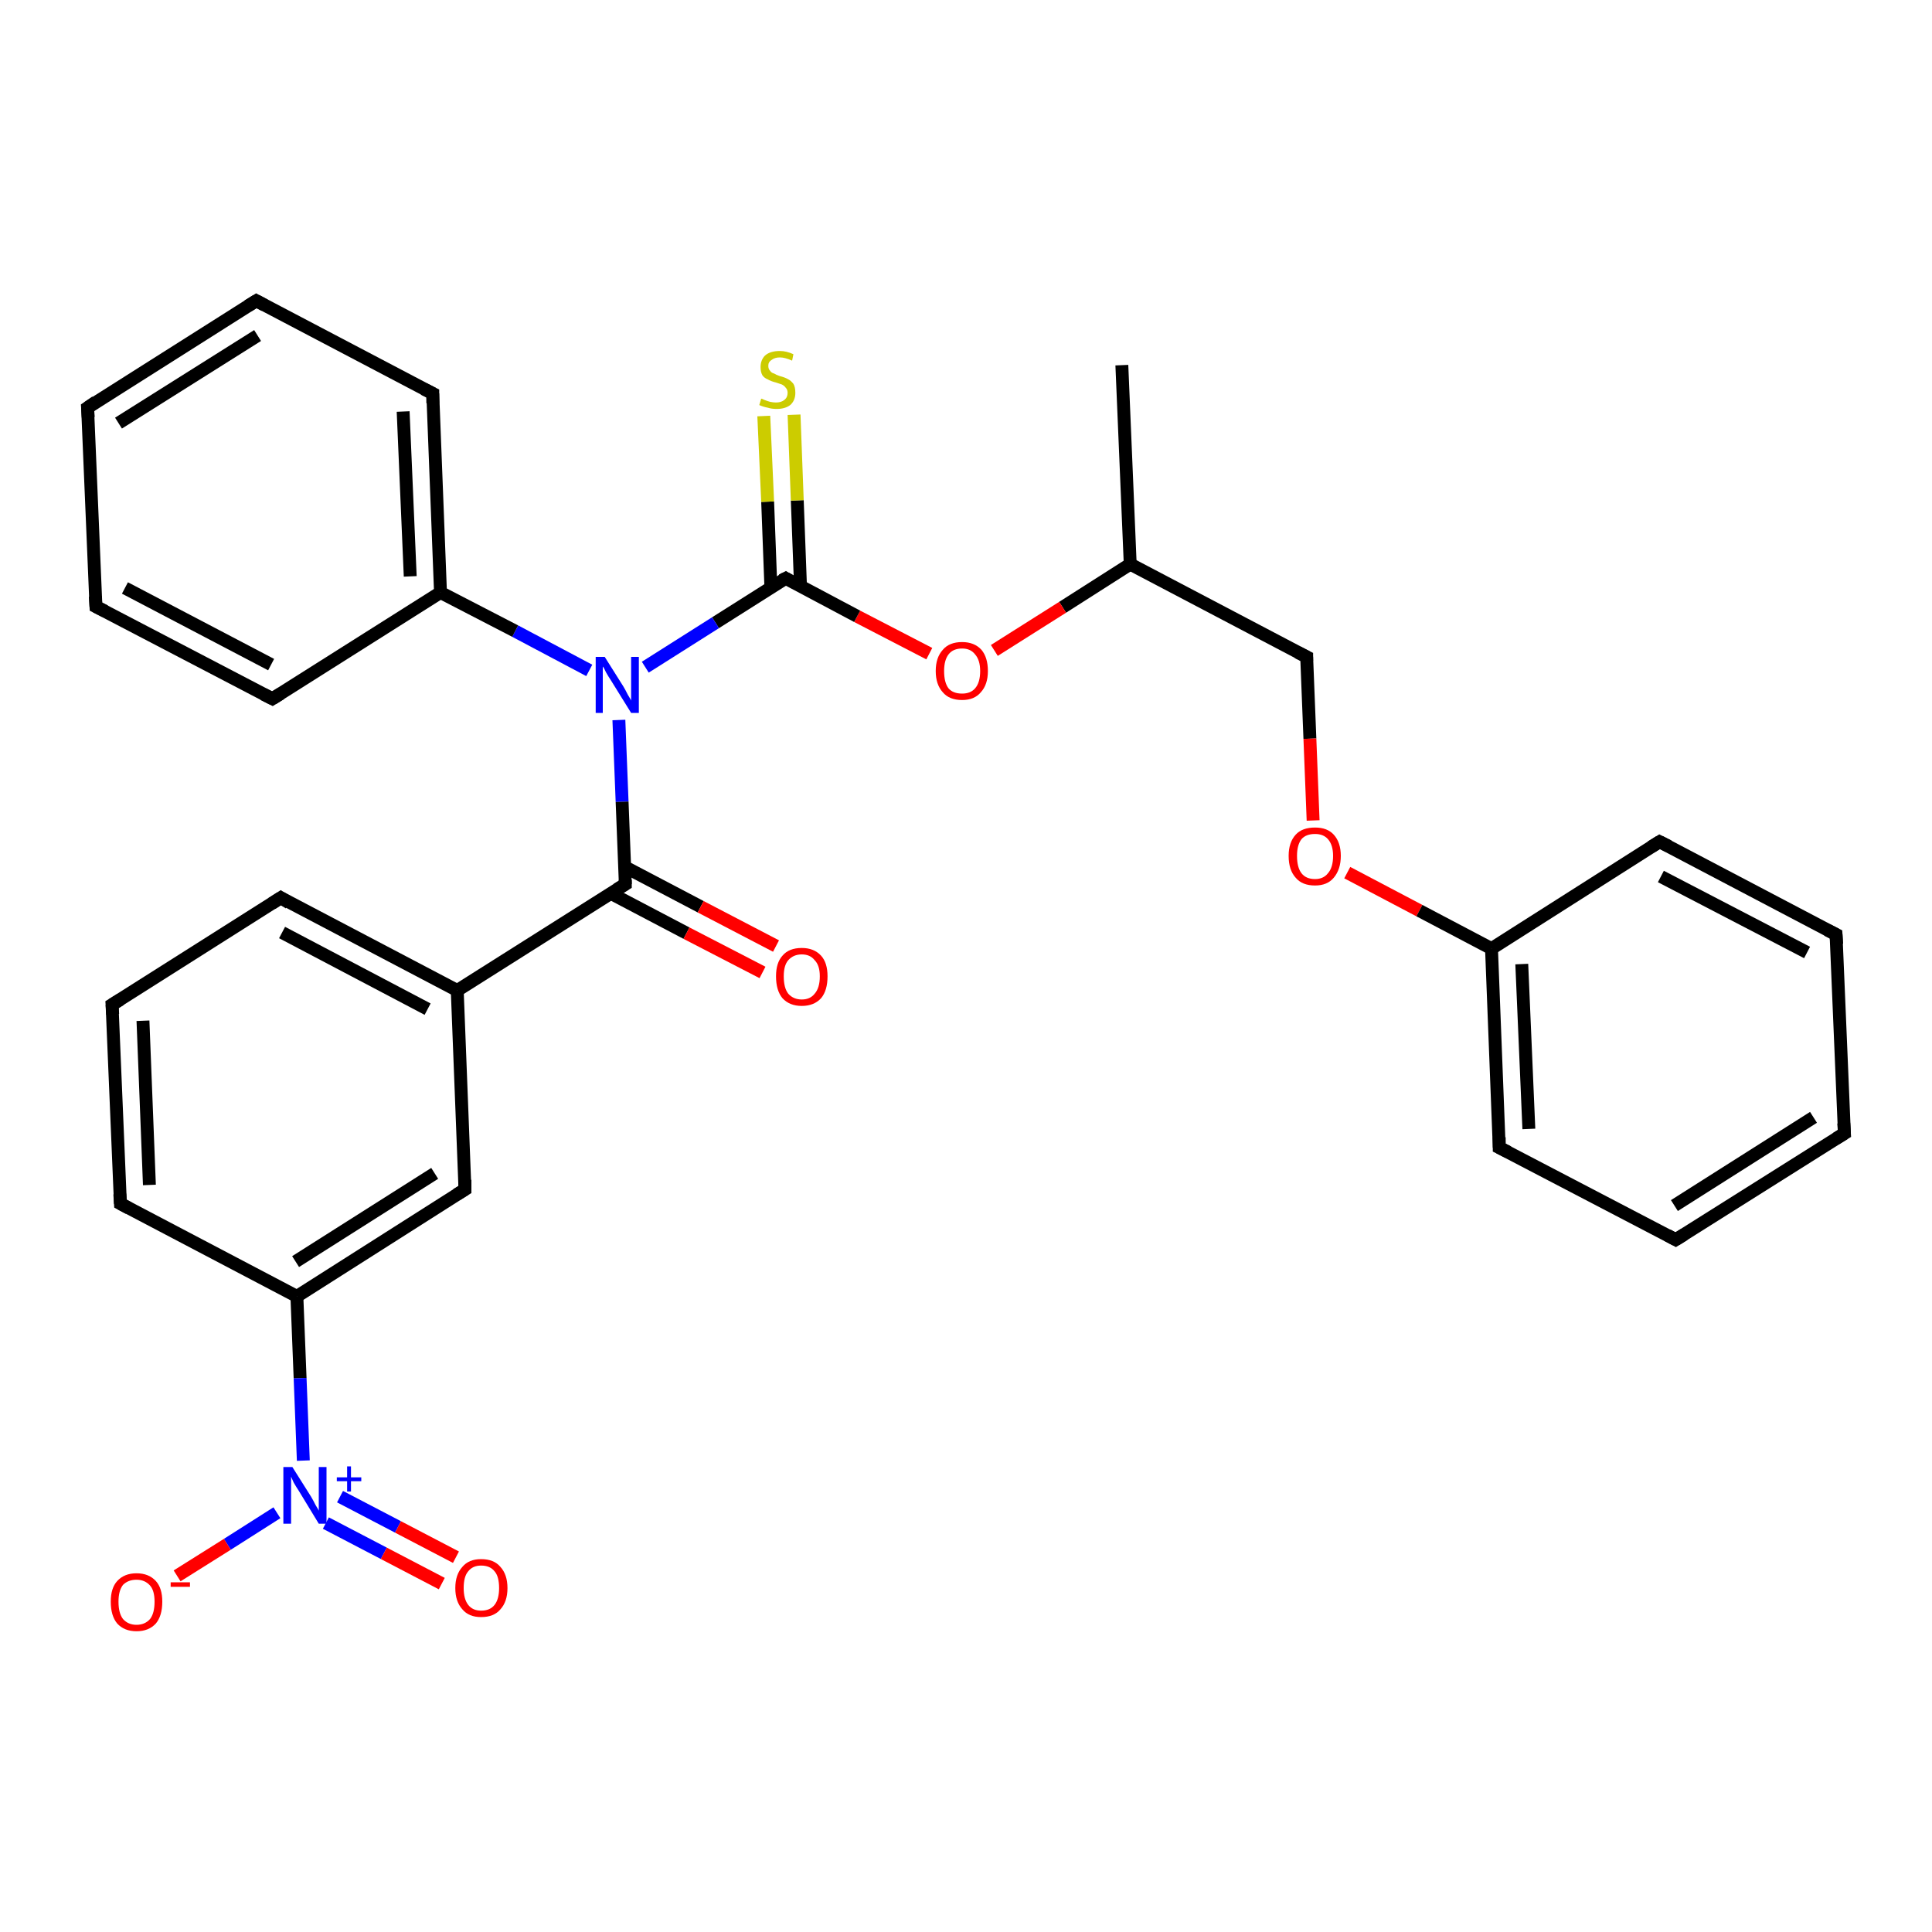 <?xml version='1.0' encoding='iso-8859-1'?>
<svg version='1.1' baseProfile='full'
              xmlns='http://www.w3.org/2000/svg'
                      xmlns:rdkit='http://www.rdkit.org/xml'
                      xmlns:xlink='http://www.w3.org/1999/xlink'
                  xml:space='preserve'
width='300px' height='300px' viewBox='0 0 300 300'>
<!-- END OF HEADER -->
<rect style='opacity:1.0;fill:#FFFFFF;stroke:none' width='300.0' height='300.0' x='0.0' y='0.0'> </rect>
<path class='bond-0 atom-0 atom-1' d='M 174.2,56.7 L 175.5,87.6' style='fill:none;fill-rule:evenodd;stroke:#000000;stroke-width:2.0px;stroke-linecap:butt;stroke-linejoin:miter;stroke-opacity:1' />
<path class='bond-1 atom-1 atom-2' d='M 175.5,87.6 L 202.9,102.0' style='fill:none;fill-rule:evenodd;stroke:#000000;stroke-width:2.0px;stroke-linecap:butt;stroke-linejoin:miter;stroke-opacity:1' />
<path class='bond-2 atom-2 atom-3' d='M 202.9,102.0 L 203.4,114.7' style='fill:none;fill-rule:evenodd;stroke:#000000;stroke-width:2.0px;stroke-linecap:butt;stroke-linejoin:miter;stroke-opacity:1' />
<path class='bond-2 atom-2 atom-3' d='M 203.4,114.7 L 203.9,127.4' style='fill:none;fill-rule:evenodd;stroke:#FF0000;stroke-width:2.0px;stroke-linecap:butt;stroke-linejoin:miter;stroke-opacity:1' />
<path class='bond-3 atom-3 atom-4' d='M 209.2,135.5 L 220.4,141.4' style='fill:none;fill-rule:evenodd;stroke:#FF0000;stroke-width:2.0px;stroke-linecap:butt;stroke-linejoin:miter;stroke-opacity:1' />
<path class='bond-3 atom-3 atom-4' d='M 220.4,141.4 L 231.6,147.3' style='fill:none;fill-rule:evenodd;stroke:#000000;stroke-width:2.0px;stroke-linecap:butt;stroke-linejoin:miter;stroke-opacity:1' />
<path class='bond-4 atom-4 atom-5' d='M 231.6,147.3 L 232.8,178.2' style='fill:none;fill-rule:evenodd;stroke:#000000;stroke-width:2.0px;stroke-linecap:butt;stroke-linejoin:miter;stroke-opacity:1' />
<path class='bond-4 atom-4 atom-5' d='M 236.3,149.7 L 237.4,175.3' style='fill:none;fill-rule:evenodd;stroke:#000000;stroke-width:2.0px;stroke-linecap:butt;stroke-linejoin:miter;stroke-opacity:1' />
<path class='bond-5 atom-5 atom-6' d='M 232.8,178.2 L 260.2,192.5' style='fill:none;fill-rule:evenodd;stroke:#000000;stroke-width:2.0px;stroke-linecap:butt;stroke-linejoin:miter;stroke-opacity:1' />
<path class='bond-6 atom-6 atom-7' d='M 260.2,192.5 L 286.4,176.0' style='fill:none;fill-rule:evenodd;stroke:#000000;stroke-width:2.0px;stroke-linecap:butt;stroke-linejoin:miter;stroke-opacity:1' />
<path class='bond-6 atom-6 atom-7' d='M 260.0,187.2 L 281.6,173.5' style='fill:none;fill-rule:evenodd;stroke:#000000;stroke-width:2.0px;stroke-linecap:butt;stroke-linejoin:miter;stroke-opacity:1' />
<path class='bond-7 atom-7 atom-8' d='M 286.4,176.0 L 285.1,145.1' style='fill:none;fill-rule:evenodd;stroke:#000000;stroke-width:2.0px;stroke-linecap:butt;stroke-linejoin:miter;stroke-opacity:1' />
<path class='bond-8 atom-8 atom-9' d='M 285.1,145.1 L 257.7,130.7' style='fill:none;fill-rule:evenodd;stroke:#000000;stroke-width:2.0px;stroke-linecap:butt;stroke-linejoin:miter;stroke-opacity:1' />
<path class='bond-8 atom-8 atom-9' d='M 280.6,147.9 L 257.9,136.1' style='fill:none;fill-rule:evenodd;stroke:#000000;stroke-width:2.0px;stroke-linecap:butt;stroke-linejoin:miter;stroke-opacity:1' />
<path class='bond-9 atom-1 atom-10' d='M 175.5,87.6 L 165.0,94.3' style='fill:none;fill-rule:evenodd;stroke:#000000;stroke-width:2.0px;stroke-linecap:butt;stroke-linejoin:miter;stroke-opacity:1' />
<path class='bond-9 atom-1 atom-10' d='M 165.0,94.3 L 154.4,101.0' style='fill:none;fill-rule:evenodd;stroke:#FF0000;stroke-width:2.0px;stroke-linecap:butt;stroke-linejoin:miter;stroke-opacity:1' />
<path class='bond-10 atom-10 atom-11' d='M 144.3,101.5 L 133.1,95.7' style='fill:none;fill-rule:evenodd;stroke:#FF0000;stroke-width:2.0px;stroke-linecap:butt;stroke-linejoin:miter;stroke-opacity:1' />
<path class='bond-10 atom-10 atom-11' d='M 133.1,95.7 L 122.0,89.8' style='fill:none;fill-rule:evenodd;stroke:#000000;stroke-width:2.0px;stroke-linecap:butt;stroke-linejoin:miter;stroke-opacity:1' />
<path class='bond-11 atom-11 atom-12' d='M 124.3,91.0 L 123.8,77.7' style='fill:none;fill-rule:evenodd;stroke:#000000;stroke-width:2.0px;stroke-linecap:butt;stroke-linejoin:miter;stroke-opacity:1' />
<path class='bond-11 atom-11 atom-12' d='M 123.8,77.7 L 123.3,64.4' style='fill:none;fill-rule:evenodd;stroke:#CCCC00;stroke-width:2.0px;stroke-linecap:butt;stroke-linejoin:miter;stroke-opacity:1' />
<path class='bond-11 atom-11 atom-12' d='M 119.7,91.2 L 119.2,77.9' style='fill:none;fill-rule:evenodd;stroke:#000000;stroke-width:2.0px;stroke-linecap:butt;stroke-linejoin:miter;stroke-opacity:1' />
<path class='bond-11 atom-11 atom-12' d='M 119.2,77.9 L 118.6,64.6' style='fill:none;fill-rule:evenodd;stroke:#CCCC00;stroke-width:2.0px;stroke-linecap:butt;stroke-linejoin:miter;stroke-opacity:1' />
<path class='bond-12 atom-11 atom-13' d='M 122.0,89.8 L 111.1,96.7' style='fill:none;fill-rule:evenodd;stroke:#000000;stroke-width:2.0px;stroke-linecap:butt;stroke-linejoin:miter;stroke-opacity:1' />
<path class='bond-12 atom-11 atom-13' d='M 111.1,96.7 L 100.2,103.6' style='fill:none;fill-rule:evenodd;stroke:#0000FF;stroke-width:2.0px;stroke-linecap:butt;stroke-linejoin:miter;stroke-opacity:1' />
<path class='bond-13 atom-13 atom-14' d='M 96.1,111.8 L 96.6,124.5' style='fill:none;fill-rule:evenodd;stroke:#0000FF;stroke-width:2.0px;stroke-linecap:butt;stroke-linejoin:miter;stroke-opacity:1' />
<path class='bond-13 atom-13 atom-14' d='M 96.6,124.5 L 97.1,137.3' style='fill:none;fill-rule:evenodd;stroke:#000000;stroke-width:2.0px;stroke-linecap:butt;stroke-linejoin:miter;stroke-opacity:1' />
<path class='bond-14 atom-14 atom-15' d='M 94.8,138.7 L 106.6,144.9' style='fill:none;fill-rule:evenodd;stroke:#000000;stroke-width:2.0px;stroke-linecap:butt;stroke-linejoin:miter;stroke-opacity:1' />
<path class='bond-14 atom-14 atom-15' d='M 106.6,144.9 L 118.4,151.0' style='fill:none;fill-rule:evenodd;stroke:#FF0000;stroke-width:2.0px;stroke-linecap:butt;stroke-linejoin:miter;stroke-opacity:1' />
<path class='bond-14 atom-14 atom-15' d='M 97.0,134.6 L 108.8,140.8' style='fill:none;fill-rule:evenodd;stroke:#000000;stroke-width:2.0px;stroke-linecap:butt;stroke-linejoin:miter;stroke-opacity:1' />
<path class='bond-14 atom-14 atom-15' d='M 108.8,140.8 L 120.5,146.9' style='fill:none;fill-rule:evenodd;stroke:#FF0000;stroke-width:2.0px;stroke-linecap:butt;stroke-linejoin:miter;stroke-opacity:1' />
<path class='bond-15 atom-14 atom-16' d='M 97.1,137.3 L 71.0,153.8' style='fill:none;fill-rule:evenodd;stroke:#000000;stroke-width:2.0px;stroke-linecap:butt;stroke-linejoin:miter;stroke-opacity:1' />
<path class='bond-16 atom-16 atom-17' d='M 71.0,153.8 L 43.6,139.4' style='fill:none;fill-rule:evenodd;stroke:#000000;stroke-width:2.0px;stroke-linecap:butt;stroke-linejoin:miter;stroke-opacity:1' />
<path class='bond-16 atom-16 atom-17' d='M 66.4,156.7 L 43.8,144.8' style='fill:none;fill-rule:evenodd;stroke:#000000;stroke-width:2.0px;stroke-linecap:butt;stroke-linejoin:miter;stroke-opacity:1' />
<path class='bond-17 atom-17 atom-18' d='M 43.6,139.4 L 17.4,156.0' style='fill:none;fill-rule:evenodd;stroke:#000000;stroke-width:2.0px;stroke-linecap:butt;stroke-linejoin:miter;stroke-opacity:1' />
<path class='bond-18 atom-18 atom-19' d='M 17.4,156.0 L 18.7,186.9' style='fill:none;fill-rule:evenodd;stroke:#000000;stroke-width:2.0px;stroke-linecap:butt;stroke-linejoin:miter;stroke-opacity:1' />
<path class='bond-18 atom-18 atom-19' d='M 22.2,158.5 L 23.2,184.0' style='fill:none;fill-rule:evenodd;stroke:#000000;stroke-width:2.0px;stroke-linecap:butt;stroke-linejoin:miter;stroke-opacity:1' />
<path class='bond-19 atom-19 atom-20' d='M 18.7,186.9 L 46.1,201.3' style='fill:none;fill-rule:evenodd;stroke:#000000;stroke-width:2.0px;stroke-linecap:butt;stroke-linejoin:miter;stroke-opacity:1' />
<path class='bond-20 atom-20 atom-21' d='M 46.1,201.3 L 72.2,184.7' style='fill:none;fill-rule:evenodd;stroke:#000000;stroke-width:2.0px;stroke-linecap:butt;stroke-linejoin:miter;stroke-opacity:1' />
<path class='bond-20 atom-20 atom-21' d='M 45.9,195.9 L 67.5,182.2' style='fill:none;fill-rule:evenodd;stroke:#000000;stroke-width:2.0px;stroke-linecap:butt;stroke-linejoin:miter;stroke-opacity:1' />
<path class='bond-21 atom-20 atom-22' d='M 46.1,201.3 L 46.6,214.0' style='fill:none;fill-rule:evenodd;stroke:#000000;stroke-width:2.0px;stroke-linecap:butt;stroke-linejoin:miter;stroke-opacity:1' />
<path class='bond-21 atom-20 atom-22' d='M 46.6,214.0 L 47.1,226.8' style='fill:none;fill-rule:evenodd;stroke:#0000FF;stroke-width:2.0px;stroke-linecap:butt;stroke-linejoin:miter;stroke-opacity:1' />
<path class='bond-22 atom-22 atom-23' d='M 43.0,234.9 L 35.3,239.8' style='fill:none;fill-rule:evenodd;stroke:#0000FF;stroke-width:2.0px;stroke-linecap:butt;stroke-linejoin:miter;stroke-opacity:1' />
<path class='bond-22 atom-22 atom-23' d='M 35.3,239.8 L 27.5,244.7' style='fill:none;fill-rule:evenodd;stroke:#FF0000;stroke-width:2.0px;stroke-linecap:butt;stroke-linejoin:miter;stroke-opacity:1' />
<path class='bond-23 atom-22 atom-24' d='M 50.6,236.5 L 59.6,241.2' style='fill:none;fill-rule:evenodd;stroke:#0000FF;stroke-width:2.0px;stroke-linecap:butt;stroke-linejoin:miter;stroke-opacity:1' />
<path class='bond-23 atom-22 atom-24' d='M 59.6,241.2 L 68.6,245.9' style='fill:none;fill-rule:evenodd;stroke:#FF0000;stroke-width:2.0px;stroke-linecap:butt;stroke-linejoin:miter;stroke-opacity:1' />
<path class='bond-23 atom-22 atom-24' d='M 52.8,232.4 L 61.8,237.1' style='fill:none;fill-rule:evenodd;stroke:#0000FF;stroke-width:2.0px;stroke-linecap:butt;stroke-linejoin:miter;stroke-opacity:1' />
<path class='bond-23 atom-22 atom-24' d='M 61.8,237.1 L 70.8,241.8' style='fill:none;fill-rule:evenodd;stroke:#FF0000;stroke-width:2.0px;stroke-linecap:butt;stroke-linejoin:miter;stroke-opacity:1' />
<path class='bond-24 atom-13 atom-25' d='M 91.5,104.1 L 80.0,98.0' style='fill:none;fill-rule:evenodd;stroke:#0000FF;stroke-width:2.0px;stroke-linecap:butt;stroke-linejoin:miter;stroke-opacity:1' />
<path class='bond-24 atom-13 atom-25' d='M 80.0,98.0 L 68.4,92.0' style='fill:none;fill-rule:evenodd;stroke:#000000;stroke-width:2.0px;stroke-linecap:butt;stroke-linejoin:miter;stroke-opacity:1' />
<path class='bond-25 atom-25 atom-26' d='M 68.4,92.0 L 67.2,61.1' style='fill:none;fill-rule:evenodd;stroke:#000000;stroke-width:2.0px;stroke-linecap:butt;stroke-linejoin:miter;stroke-opacity:1' />
<path class='bond-25 atom-25 atom-26' d='M 63.7,89.5 L 62.6,63.9' style='fill:none;fill-rule:evenodd;stroke:#000000;stroke-width:2.0px;stroke-linecap:butt;stroke-linejoin:miter;stroke-opacity:1' />
<path class='bond-26 atom-26 atom-27' d='M 67.2,61.1 L 39.8,46.7' style='fill:none;fill-rule:evenodd;stroke:#000000;stroke-width:2.0px;stroke-linecap:butt;stroke-linejoin:miter;stroke-opacity:1' />
<path class='bond-27 atom-27 atom-28' d='M 39.8,46.7 L 13.6,63.3' style='fill:none;fill-rule:evenodd;stroke:#000000;stroke-width:2.0px;stroke-linecap:butt;stroke-linejoin:miter;stroke-opacity:1' />
<path class='bond-27 atom-27 atom-28' d='M 40.0,52.1 L 18.4,65.7' style='fill:none;fill-rule:evenodd;stroke:#000000;stroke-width:2.0px;stroke-linecap:butt;stroke-linejoin:miter;stroke-opacity:1' />
<path class='bond-28 atom-28 atom-29' d='M 13.6,63.3 L 14.9,94.2' style='fill:none;fill-rule:evenodd;stroke:#000000;stroke-width:2.0px;stroke-linecap:butt;stroke-linejoin:miter;stroke-opacity:1' />
<path class='bond-29 atom-29 atom-30' d='M 14.9,94.2 L 42.3,108.5' style='fill:none;fill-rule:evenodd;stroke:#000000;stroke-width:2.0px;stroke-linecap:butt;stroke-linejoin:miter;stroke-opacity:1' />
<path class='bond-29 atom-29 atom-30' d='M 19.4,91.3 L 42.1,103.2' style='fill:none;fill-rule:evenodd;stroke:#000000;stroke-width:2.0px;stroke-linecap:butt;stroke-linejoin:miter;stroke-opacity:1' />
<path class='bond-30 atom-9 atom-4' d='M 257.7,130.7 L 231.6,147.3' style='fill:none;fill-rule:evenodd;stroke:#000000;stroke-width:2.0px;stroke-linecap:butt;stroke-linejoin:miter;stroke-opacity:1' />
<path class='bond-31 atom-21 atom-16' d='M 72.2,184.7 L 71.0,153.8' style='fill:none;fill-rule:evenodd;stroke:#000000;stroke-width:2.0px;stroke-linecap:butt;stroke-linejoin:miter;stroke-opacity:1' />
<path class='bond-32 atom-30 atom-25' d='M 42.3,108.5 L 68.4,92.0' style='fill:none;fill-rule:evenodd;stroke:#000000;stroke-width:2.0px;stroke-linecap:butt;stroke-linejoin:miter;stroke-opacity:1' />
<path d='M 201.5,101.3 L 202.9,102.0 L 202.9,102.6' style='fill:none;stroke:#000000;stroke-width:2.0px;stroke-linecap:butt;stroke-linejoin:miter;stroke-opacity:1;' />
<path d='M 232.8,176.6 L 232.8,178.2 L 234.2,178.9' style='fill:none;stroke:#000000;stroke-width:2.0px;stroke-linecap:butt;stroke-linejoin:miter;stroke-opacity:1;' />
<path d='M 258.9,191.8 L 260.2,192.5 L 261.5,191.7' style='fill:none;stroke:#000000;stroke-width:2.0px;stroke-linecap:butt;stroke-linejoin:miter;stroke-opacity:1;' />
<path d='M 285.1,176.8 L 286.4,176.0 L 286.3,174.4' style='fill:none;stroke:#000000;stroke-width:2.0px;stroke-linecap:butt;stroke-linejoin:miter;stroke-opacity:1;' />
<path d='M 285.2,146.6 L 285.1,145.1 L 283.7,144.4' style='fill:none;stroke:#000000;stroke-width:2.0px;stroke-linecap:butt;stroke-linejoin:miter;stroke-opacity:1;' />
<path d='M 259.1,131.4 L 257.7,130.7 L 256.4,131.5' style='fill:none;stroke:#000000;stroke-width:2.0px;stroke-linecap:butt;stroke-linejoin:miter;stroke-opacity:1;' />
<path d='M 122.5,90.1 L 122.0,89.8 L 121.4,90.1' style='fill:none;stroke:#000000;stroke-width:2.0px;stroke-linecap:butt;stroke-linejoin:miter;stroke-opacity:1;' />
<path d='M 97.1,136.6 L 97.1,137.3 L 95.8,138.1' style='fill:none;stroke:#000000;stroke-width:2.0px;stroke-linecap:butt;stroke-linejoin:miter;stroke-opacity:1;' />
<path d='M 44.9,140.2 L 43.6,139.4 L 42.2,140.3' style='fill:none;stroke:#000000;stroke-width:2.0px;stroke-linecap:butt;stroke-linejoin:miter;stroke-opacity:1;' />
<path d='M 18.7,155.2 L 17.4,156.0 L 17.5,157.5' style='fill:none;stroke:#000000;stroke-width:2.0px;stroke-linecap:butt;stroke-linejoin:miter;stroke-opacity:1;' />
<path d='M 18.6,185.4 L 18.7,186.9 L 20.0,187.6' style='fill:none;stroke:#000000;stroke-width:2.0px;stroke-linecap:butt;stroke-linejoin:miter;stroke-opacity:1;' />
<path d='M 70.9,185.5 L 72.2,184.7 L 72.2,183.2' style='fill:none;stroke:#000000;stroke-width:2.0px;stroke-linecap:butt;stroke-linejoin:miter;stroke-opacity:1;' />
<path d='M 67.2,62.6 L 67.2,61.1 L 65.8,60.4' style='fill:none;stroke:#000000;stroke-width:2.0px;stroke-linecap:butt;stroke-linejoin:miter;stroke-opacity:1;' />
<path d='M 41.1,47.4 L 39.8,46.7 L 38.5,47.5' style='fill:none;stroke:#000000;stroke-width:2.0px;stroke-linecap:butt;stroke-linejoin:miter;stroke-opacity:1;' />
<path d='M 14.9,62.4 L 13.6,63.3 L 13.7,64.8' style='fill:none;stroke:#000000;stroke-width:2.0px;stroke-linecap:butt;stroke-linejoin:miter;stroke-opacity:1;' />
<path d='M 14.8,92.6 L 14.9,94.2 L 16.3,94.9' style='fill:none;stroke:#000000;stroke-width:2.0px;stroke-linecap:butt;stroke-linejoin:miter;stroke-opacity:1;' />
<path d='M 40.9,107.8 L 42.3,108.5 L 43.6,107.7' style='fill:none;stroke:#000000;stroke-width:2.0px;stroke-linecap:butt;stroke-linejoin:miter;stroke-opacity:1;' />
<path class='atom-3' d='M 200.1 132.9
Q 200.1 130.8, 201.2 129.6
Q 202.2 128.5, 204.2 128.5
Q 206.1 128.5, 207.1 129.6
Q 208.2 130.8, 208.2 132.9
Q 208.2 135.0, 207.1 136.3
Q 206.1 137.5, 204.2 137.5
Q 202.2 137.5, 201.2 136.3
Q 200.1 135.1, 200.1 132.9
M 204.2 136.5
Q 205.5 136.5, 206.2 135.6
Q 207.0 134.7, 207.0 132.9
Q 207.0 131.2, 206.2 130.3
Q 205.5 129.5, 204.2 129.5
Q 202.8 129.5, 202.1 130.3
Q 201.4 131.2, 201.4 132.9
Q 201.4 134.7, 202.1 135.6
Q 202.8 136.5, 204.2 136.5
' fill='#FF0000'/>
<path class='atom-10' d='M 145.3 104.2
Q 145.3 102.1, 146.4 100.9
Q 147.4 99.7, 149.4 99.7
Q 151.3 99.7, 152.4 100.9
Q 153.4 102.1, 153.4 104.2
Q 153.4 106.3, 152.3 107.5
Q 151.3 108.7, 149.4 108.7
Q 147.4 108.7, 146.4 107.5
Q 145.3 106.3, 145.3 104.2
M 149.4 107.7
Q 150.7 107.7, 151.4 106.9
Q 152.2 106.0, 152.2 104.2
Q 152.2 102.5, 151.4 101.6
Q 150.7 100.7, 149.4 100.7
Q 148.0 100.7, 147.3 101.6
Q 146.6 102.5, 146.6 104.2
Q 146.6 106.0, 147.3 106.9
Q 148.0 107.7, 149.4 107.7
' fill='#FF0000'/>
<path class='atom-12' d='M 118.2 61.9
Q 118.3 61.9, 118.7 62.1
Q 119.2 62.3, 119.6 62.4
Q 120.1 62.5, 120.5 62.5
Q 121.3 62.5, 121.8 62.1
Q 122.3 61.7, 122.3 61.0
Q 122.3 60.5, 122.0 60.2
Q 121.8 59.9, 121.4 59.7
Q 121.1 59.6, 120.5 59.4
Q 119.7 59.2, 119.2 58.9
Q 118.7 58.7, 118.4 58.3
Q 118.1 57.8, 118.1 57.0
Q 118.1 55.9, 118.8 55.2
Q 119.6 54.5, 121.1 54.5
Q 122.1 54.5, 123.2 55.0
L 123.0 56.0
Q 121.9 55.5, 121.1 55.5
Q 120.3 55.5, 119.8 55.9
Q 119.3 56.2, 119.3 56.8
Q 119.3 57.3, 119.6 57.6
Q 119.8 57.9, 120.2 58.0
Q 120.5 58.2, 121.1 58.4
Q 121.9 58.6, 122.4 58.9
Q 122.8 59.1, 123.2 59.6
Q 123.5 60.1, 123.5 61.0
Q 123.5 62.2, 122.7 62.9
Q 121.9 63.5, 120.6 63.5
Q 119.8 63.5, 119.2 63.3
Q 118.6 63.2, 117.9 62.9
L 118.2 61.9
' fill='#CCCC00'/>
<path class='atom-13' d='M 93.9 102.0
L 96.8 106.6
Q 97.1 107.1, 97.5 107.9
Q 98.0 108.7, 98.0 108.8
L 98.0 102.0
L 99.2 102.0
L 99.2 110.7
L 98.0 110.7
L 94.9 105.7
Q 94.5 105.1, 94.1 104.4
Q 93.8 103.7, 93.6 103.5
L 93.6 110.7
L 92.5 110.7
L 92.5 102.0
L 93.9 102.0
' fill='#0000FF'/>
<path class='atom-15' d='M 120.5 151.6
Q 120.5 149.5, 121.5 148.4
Q 122.5 147.2, 124.5 147.2
Q 126.4 147.2, 127.5 148.4
Q 128.5 149.5, 128.5 151.6
Q 128.5 153.8, 127.5 155.0
Q 126.4 156.2, 124.5 156.2
Q 122.6 156.2, 121.5 155.0
Q 120.5 153.8, 120.5 151.6
M 124.5 155.2
Q 125.8 155.2, 126.5 154.3
Q 127.3 153.4, 127.3 151.6
Q 127.3 149.9, 126.5 149.1
Q 125.8 148.2, 124.5 148.2
Q 123.2 148.2, 122.4 149.1
Q 121.7 149.9, 121.7 151.6
Q 121.7 153.4, 122.4 154.3
Q 123.2 155.2, 124.5 155.2
' fill='#FF0000'/>
<path class='atom-22' d='M 45.4 227.8
L 48.3 232.4
Q 48.6 232.9, 49.0 233.7
Q 49.5 234.5, 49.5 234.6
L 49.5 227.8
L 50.7 227.8
L 50.7 236.6
L 49.5 236.6
L 46.4 231.5
Q 46.0 230.9, 45.6 230.2
Q 45.3 229.5, 45.2 229.3
L 45.2 236.6
L 44.0 236.6
L 44.0 227.8
L 45.4 227.8
' fill='#0000FF'/>
<path class='atom-22' d='M 52.3 229.4
L 53.9 229.4
L 53.9 227.7
L 54.5 227.7
L 54.5 229.4
L 56.1 229.4
L 56.1 230.0
L 54.5 230.0
L 54.5 231.6
L 53.9 231.6
L 53.9 230.0
L 52.3 230.0
L 52.3 229.4
' fill='#0000FF'/>
<path class='atom-23' d='M 17.2 248.7
Q 17.2 246.6, 18.2 245.5
Q 19.3 244.3, 21.2 244.3
Q 23.1 244.3, 24.2 245.5
Q 25.2 246.6, 25.2 248.7
Q 25.2 250.9, 24.2 252.1
Q 23.1 253.3, 21.2 253.3
Q 19.3 253.3, 18.2 252.1
Q 17.2 250.9, 17.2 248.7
M 21.2 252.3
Q 22.5 252.3, 23.3 251.4
Q 24.0 250.5, 24.0 248.7
Q 24.0 247.0, 23.3 246.2
Q 22.5 245.3, 21.2 245.3
Q 19.9 245.3, 19.1 246.1
Q 18.4 247.0, 18.4 248.7
Q 18.4 250.5, 19.1 251.4
Q 19.9 252.3, 21.2 252.3
' fill='#FF0000'/>
<path class='atom-23' d='M 26.5 245.7
L 29.5 245.7
L 29.5 246.4
L 26.5 246.4
L 26.5 245.7
' fill='#FF0000'/>
<path class='atom-24' d='M 70.7 246.6
Q 70.7 244.5, 71.8 243.3
Q 72.8 242.1, 74.7 242.1
Q 76.7 242.1, 77.7 243.3
Q 78.8 244.5, 78.8 246.6
Q 78.8 248.7, 77.7 249.9
Q 76.7 251.1, 74.7 251.1
Q 72.8 251.1, 71.8 249.9
Q 70.7 248.7, 70.7 246.6
M 74.7 250.1
Q 76.1 250.1, 76.8 249.2
Q 77.5 248.3, 77.5 246.6
Q 77.5 244.8, 76.8 244.0
Q 76.1 243.1, 74.7 243.1
Q 73.4 243.1, 72.7 244.0
Q 72.0 244.8, 72.0 246.6
Q 72.0 248.3, 72.7 249.2
Q 73.4 250.1, 74.7 250.1
' fill='#FF0000'/>
</svg>
